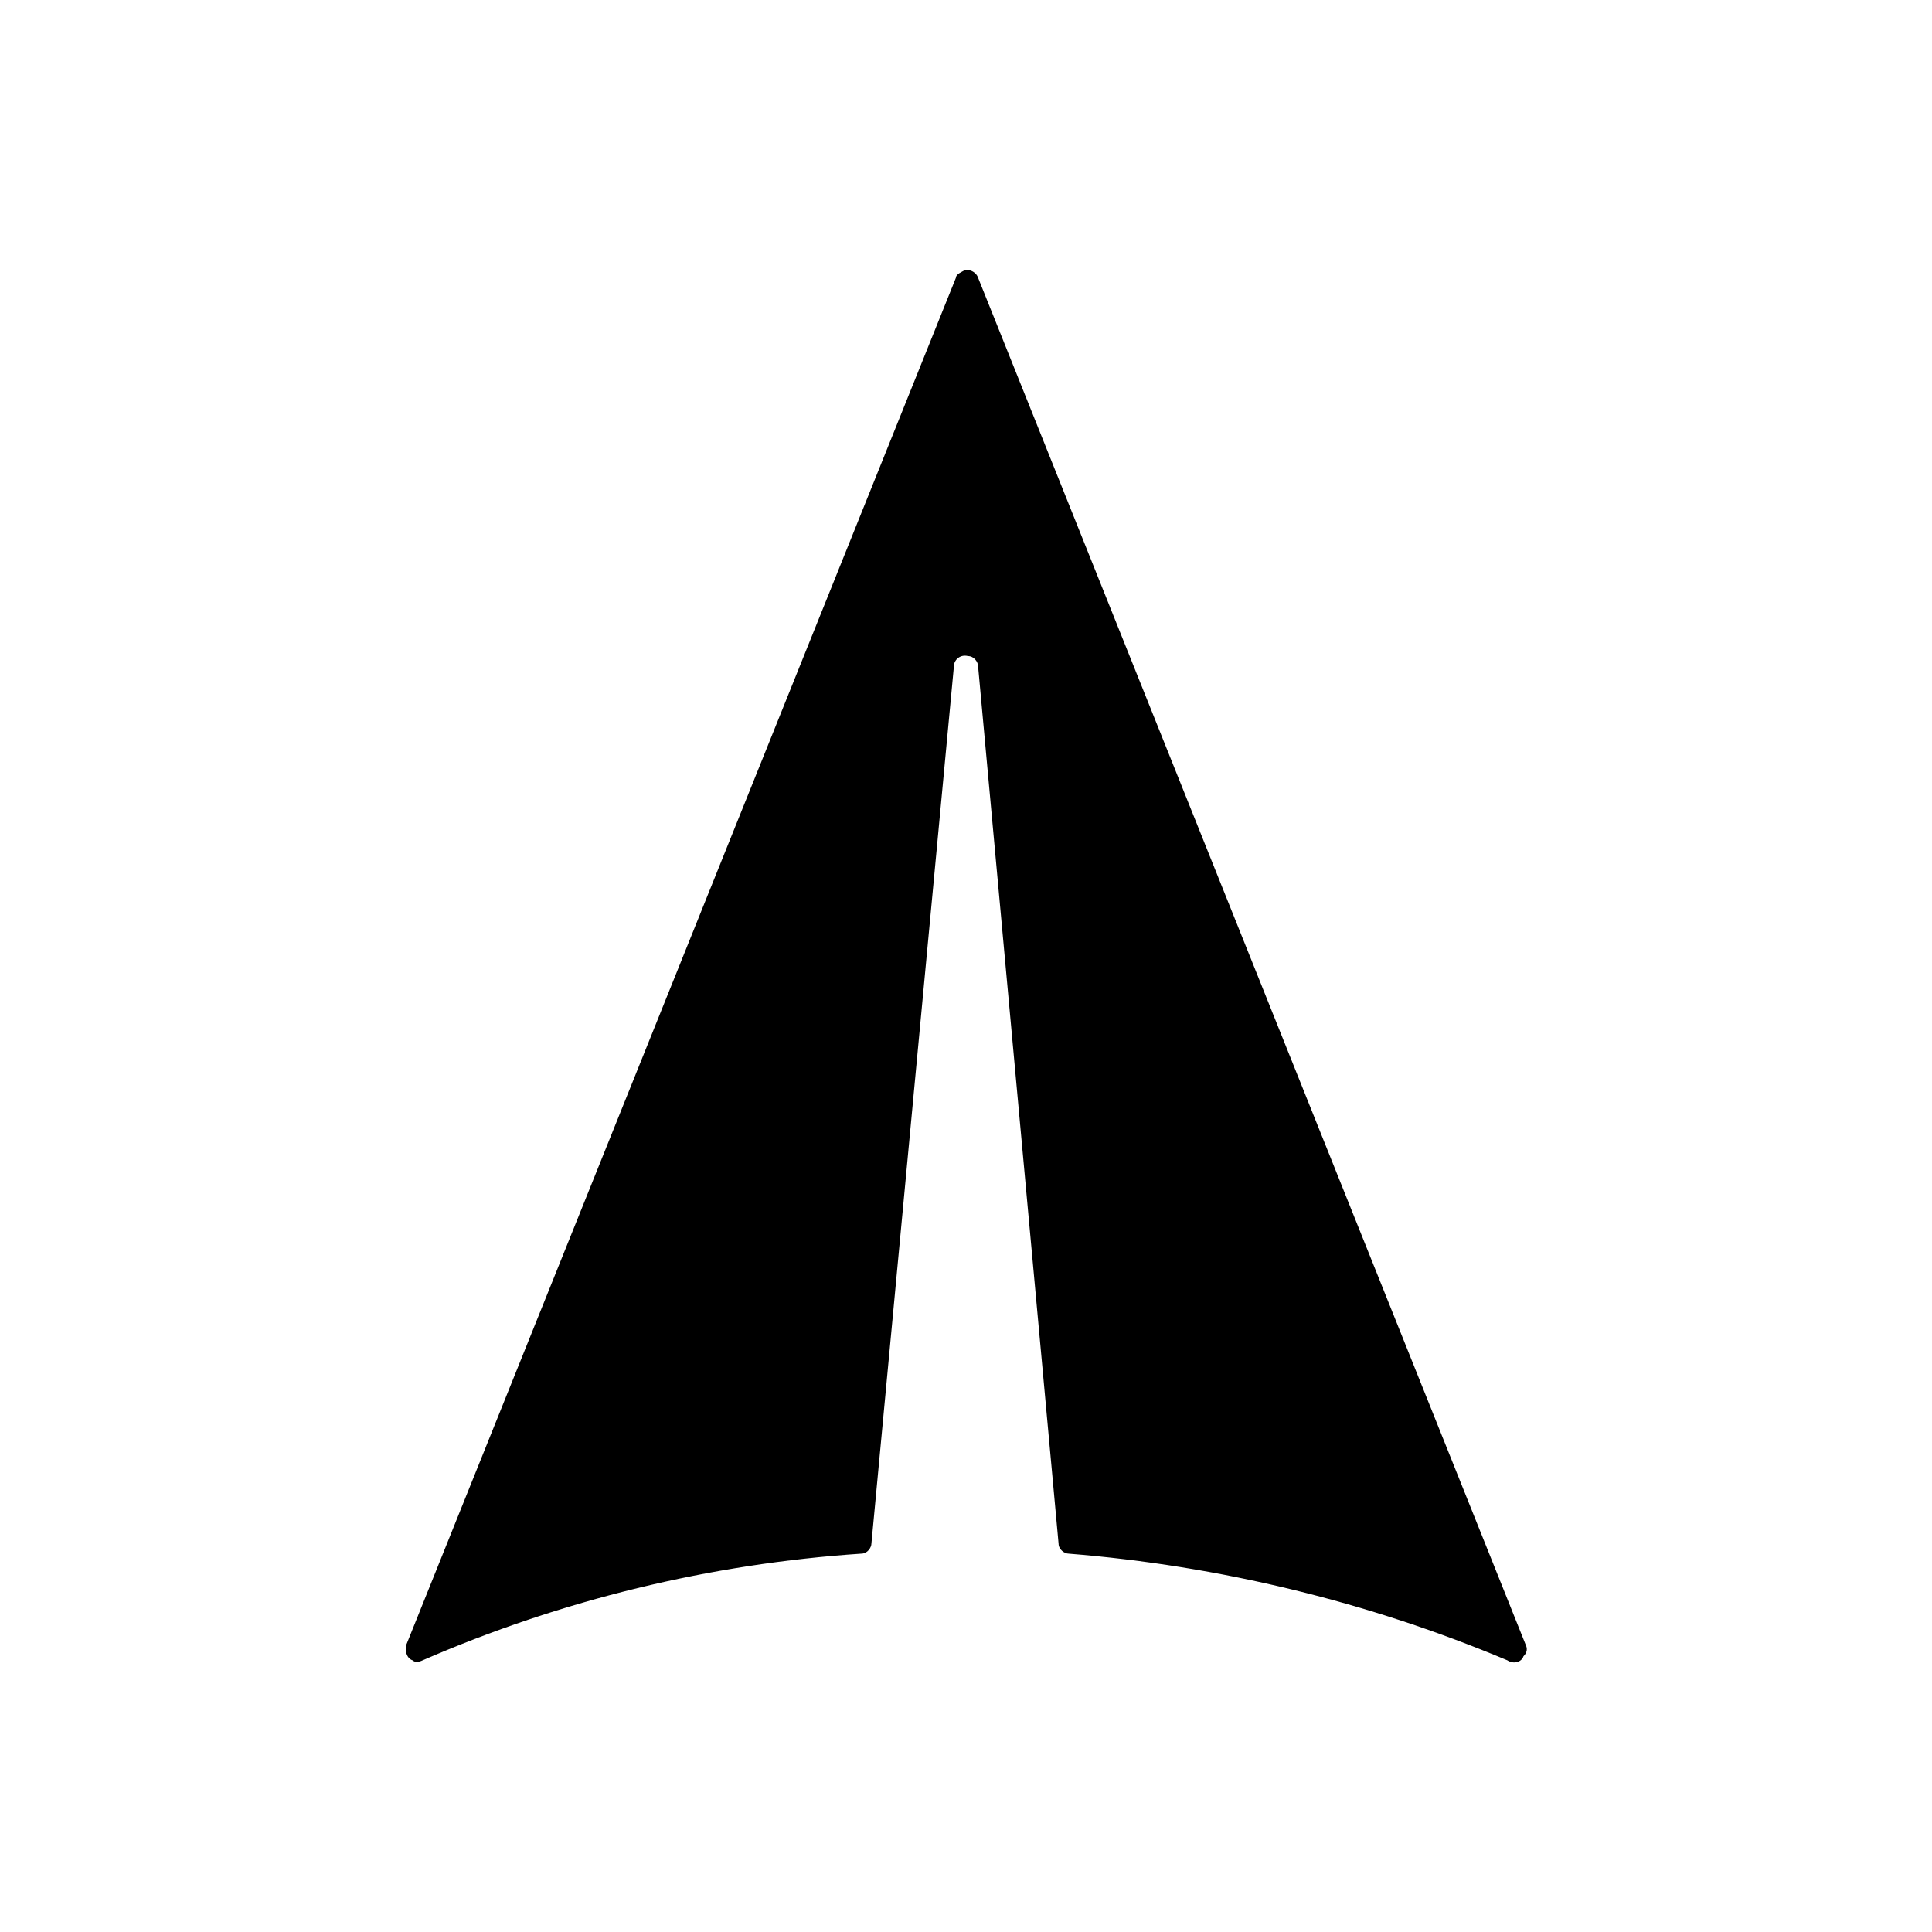 <?xml version="1.0" encoding="utf-8"?>
<!-- Generator: Adobe Illustrator 21.1.0, SVG Export Plug-In . SVG Version: 6.00 Build 0)  -->
<svg version="1.1" id="Layer_1" xmlns="http://www.w3.org/2000/svg" xmlns:xlink="http://www.w3.org/1999/xlink" x="0px" y="0px"
	 viewBox="0 0 96 96" style="enable-background:new 0 0 96 96;" xml:space="preserve">
<title>Aeroplane-Icon-Black-07</title>
<path d="M75.8,81.7L48.6,13.8c-0.1-0.3-0.5-0.5-0.8-0.3c-0.2,0.1-0.3,0.2-0.3,0.3L20.2,81.7c-0.1,0.3,0,0.7,0.3,0.8
	c0.1,0.1,0.3,0.1,0.5,0c6.9-3,14.3-4.8,21.8-5.3c0.3,0,0.5-0.3,0.5-0.5l4.1-43.6c0-0.3,0.3-0.6,0.7-0.5c0.3,0,0.5,0.3,0.5,0.5
	l4,43.6c0,0.3,0.3,0.5,0.5,0.5c7.5,0.6,14.9,2.4,21.8,5.3c0.3,0.2,0.7,0.1,0.8-0.2C75.9,82.1,75.9,81.9,75.8,81.7z"/>
</svg>
